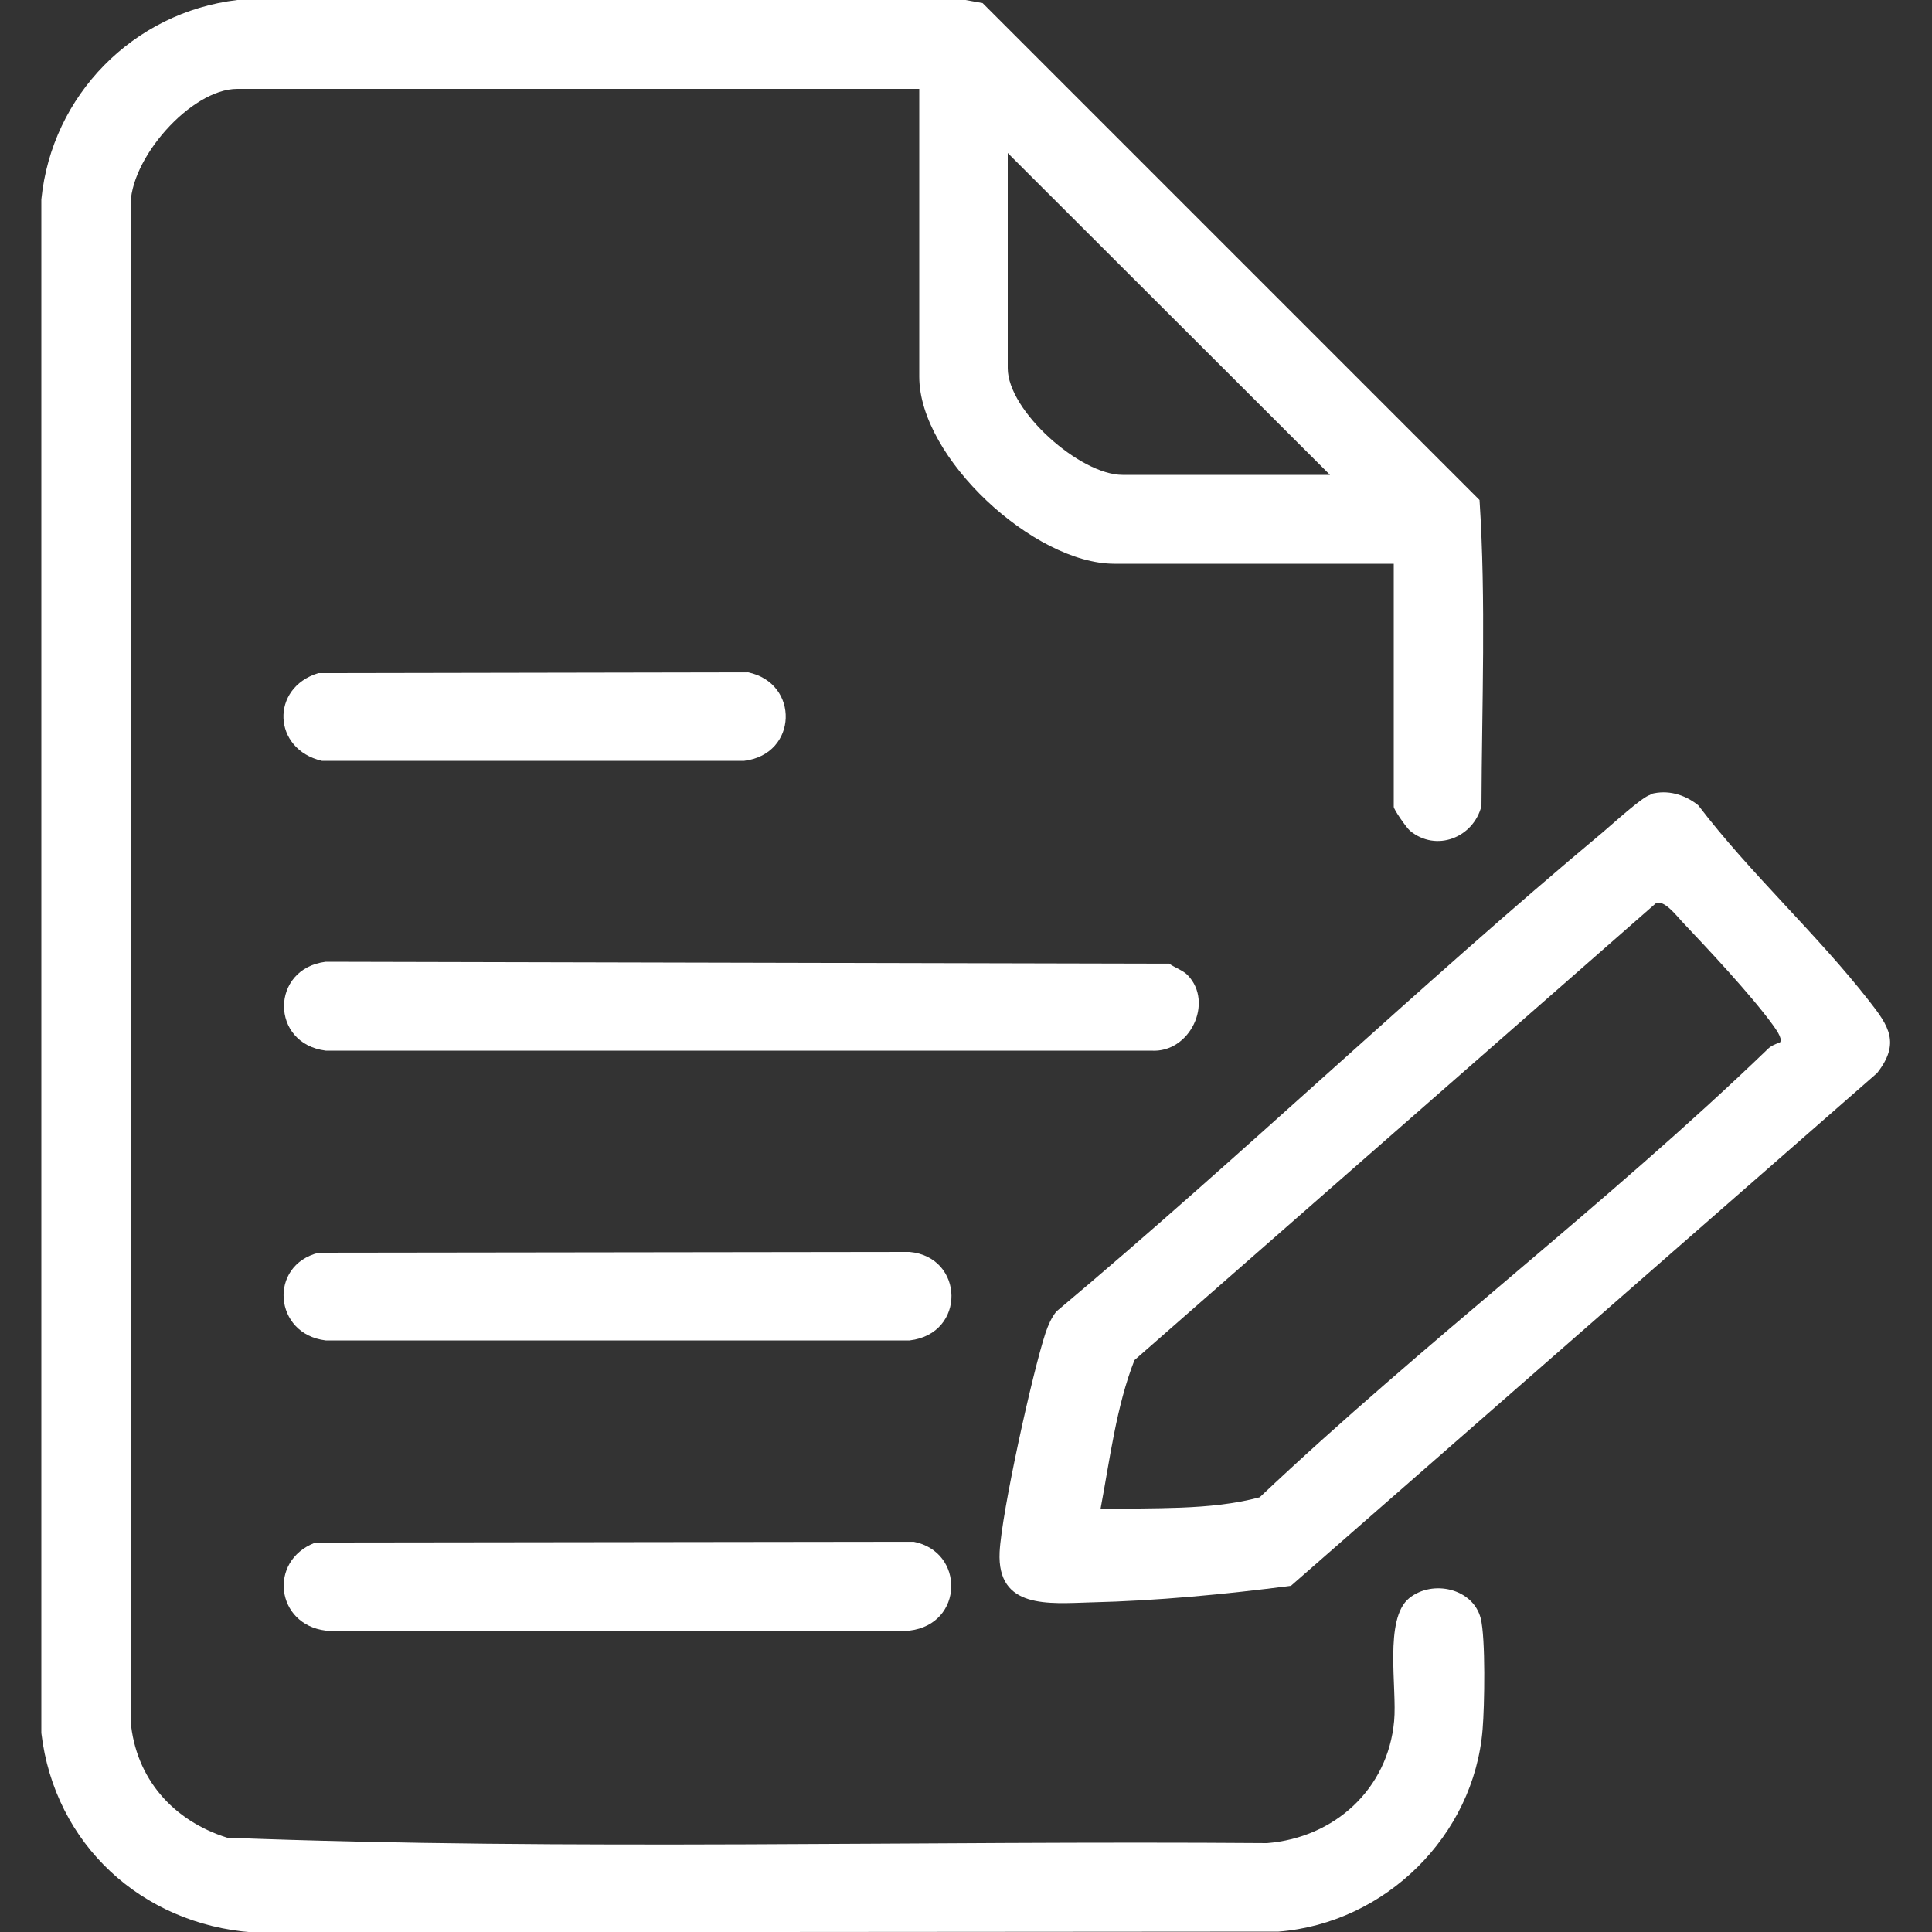 <?xml version="1.0" encoding="UTF-8"?>
<svg id="Layer_1" data-name="Layer 1" xmlns="http://www.w3.org/2000/svg" viewBox="0 0 50 50">
  <rect x="0" y="0" width="50" height="50" fill="#333333" stroke="none"/>
  <defs>
    <style>
      .cls-1 {
        fill: #fff;
      }
    </style>
  </defs>
  <path class="cls-1" d="M36.08,14.59h-7.24c-2.08,0-5.05-2.74-5.05-4.84V2.3H6.14c-1.2,0-2.81,1.83-2.76,3.07v39.17c.13,1.49,1.1,2.58,2.5,3.02,8.94.34,17.95.07,26.91.14,1.75-.14,3.13-1.4,3.29-3.16.08-.85-.27-2.64.39-3.18.61-.49,1.65-.25,1.85.52.13.51.1,2.28.05,2.87-.22,2.76-2.52,5.02-5.28,5.24l-26.55.02c-2.87-.21-5.13-2.28-5.47-5.16V5.16C1.34,2.46,3.45.32,6.14,0h18.85s.44.08.44.08l12.86,12.86c.17,2.62.06,5.28.05,7.92-.21.82-1.17,1.2-1.85.64-.1-.09-.42-.55-.42-.62v-6.3ZM34.42,12.29L26.08,3.96v5.57c0,1.1,1.87,2.76,2.97,2.76h5.36Z"/>
  <path class="cls-1" d="M42.72,20.55c.44-.12.88.01,1.23.29,1.34,1.76,3.07,3.33,4.42,5.06.52.66.81,1.1.21,1.87l-15.17,13.27c-1.7.22-3.47.39-5.19.43-1.07.03-2.42.18-2.35-1.3.05-1.03.85-4.65,1.19-5.68.07-.2.15-.39.28-.55,4.8-4.03,9.34-8.39,14.15-12.41.24-.2,1.01-.91,1.22-.96ZM46.07,26.97c.07-.1-.13-.36-.2-.46-.57-.78-1.65-1.93-2.34-2.66-.15-.16-.47-.58-.68-.47l-13.49,11.82c-.47,1.19-.64,2.59-.88,3.86,1.36-.05,2.81.04,4.12-.31,4.23-4,8.99-7.59,13.17-11.62.09-.09.3-.15.31-.16Z"/>
  <path class="cls-1" d="M30.74,25.24c.68.71.05,2.02-.95,1.95H8.43c-1.44-.18-1.44-2.12,0-2.3l21.83.05c.14.1.37.18.48.3Z"/>
  <path class="cls-1" d="M8.14,39.92l15.5-.02c1.33.25,1.31,2.13-.1,2.3h-15.11c-1.29-.16-1.49-1.8-.29-2.27Z"/>
  <path class="cls-1" d="M8.25,32.42l15.29-.02c1.42.13,1.47,2.12,0,2.29h-15.11c-1.35-.16-1.49-1.95-.18-2.27Z"/>
  <path class="cls-1" d="M8.25,17.42l11.11-.02c1.34.28,1.29,2.12-.1,2.29h-10.93c-1.28-.3-1.34-1.89-.09-2.27Z"/>
</svg>